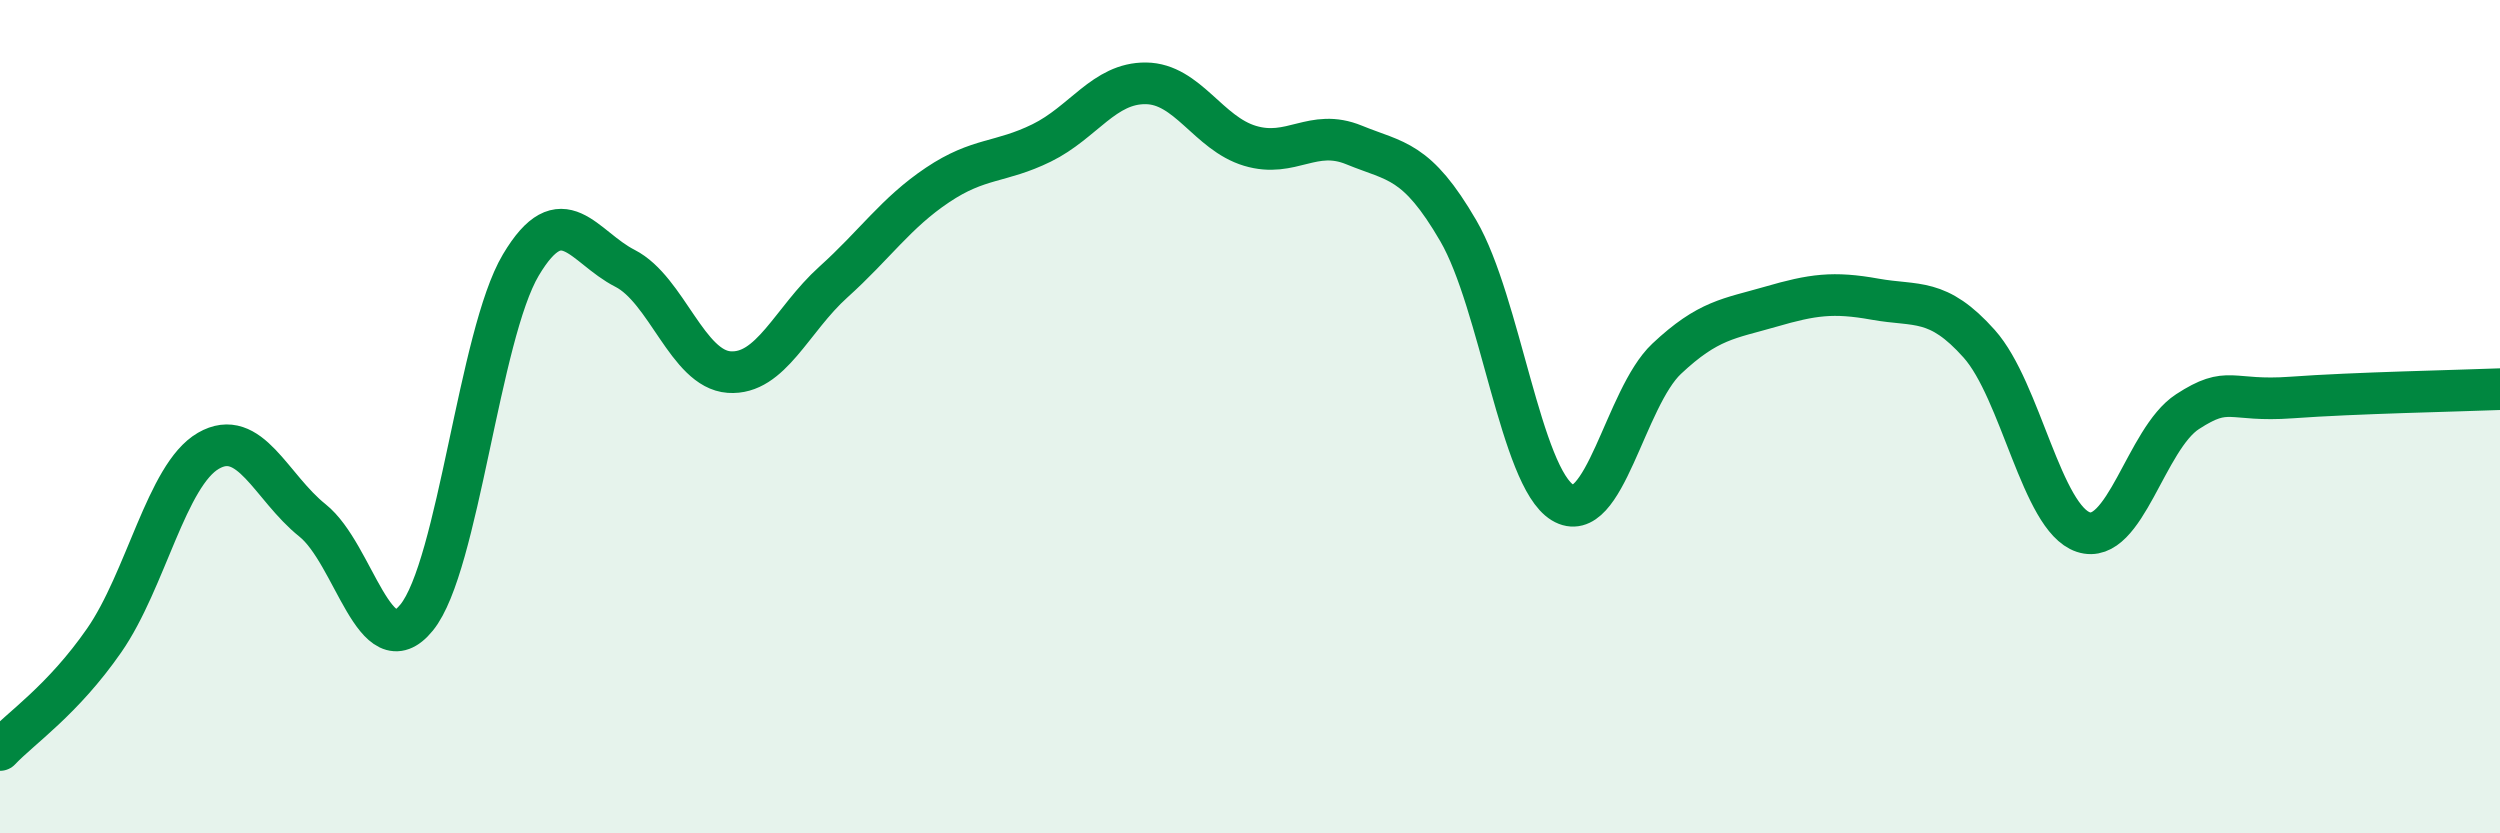 
    <svg width="60" height="20" viewBox="0 0 60 20" xmlns="http://www.w3.org/2000/svg">
      <path
        d="M 0,18 C 0.5,17.47 1.5,16.81 2.5,15.37 C 3.5,13.93 4,11.4 5,10.82 C 6,10.24 6.5,11.69 7.5,12.49 C 8.5,13.29 9,16.05 10,14.82 C 11,13.59 11.5,8.04 12.5,6.36 C 13.5,4.68 14,5.93 15,6.44 C 16,6.95 16.5,8.86 17.5,8.93 C 18.5,9 19,7.67 20,6.77 C 21,5.87 21.5,5.11 22.5,4.44 C 23.5,3.77 24,3.92 25,3.43 C 26,2.94 26.5,1.99 27.5,2 C 28.5,2.01 29,3.2 30,3.5 C 31,3.8 31.5,3.07 32.5,3.48 C 33.5,3.89 34,3.82 35,5.54 C 36,7.26 36.5,11.45 37.5,12.06 C 38.5,12.67 39,9.55 40,8.61 C 41,7.67 41.5,7.65 42.5,7.36 C 43.5,7.07 44,7 45,7.18 C 46,7.36 46.5,7.13 47.5,8.25 C 48.5,9.37 49,12.44 50,12.77 C 51,13.1 51.5,10.53 52.5,9.88 C 53.5,9.23 53.5,9.65 55,9.54 C 56.5,9.43 59,9.38 60,9.34L60 20L0 20Z"
        fill="#008740"
        opacity="0.1"
        stroke-linecap="round"
        stroke-linejoin="round"
      />
      <path
        d="M 0,18 C 0.5,17.47 1.5,16.81 2.5,15.37 C 3.5,13.93 4,11.4 5,10.82 C 6,10.24 6.5,11.69 7.5,12.49 C 8.5,13.29 9,16.05 10,14.82 C 11,13.59 11.5,8.04 12.5,6.36 C 13.5,4.68 14,5.93 15,6.44 C 16,6.95 16.5,8.86 17.5,8.93 C 18.5,9 19,7.67 20,6.77 C 21,5.87 21.5,5.11 22.5,4.44 C 23.5,3.77 24,3.92 25,3.43 C 26,2.94 26.5,1.99 27.5,2 C 28.5,2.01 29,3.2 30,3.5 C 31,3.8 31.5,3.07 32.5,3.48 C 33.5,3.89 34,3.82 35,5.54 C 36,7.26 36.5,11.45 37.5,12.06 C 38.5,12.67 39,9.55 40,8.61 C 41,7.67 41.5,7.65 42.5,7.36 C 43.5,7.07 44,7 45,7.18 C 46,7.36 46.5,7.13 47.5,8.25 C 48.5,9.37 49,12.44 50,12.77 C 51,13.1 51.5,10.53 52.5,9.88 C 53.5,9.23 53.5,9.65 55,9.54 C 56.5,9.43 59,9.38 60,9.34"
        stroke="#008740"
        stroke-width="1"
        fill="none"
        stroke-linecap="round"
        stroke-linejoin="round"
      />
    </svg>
  
